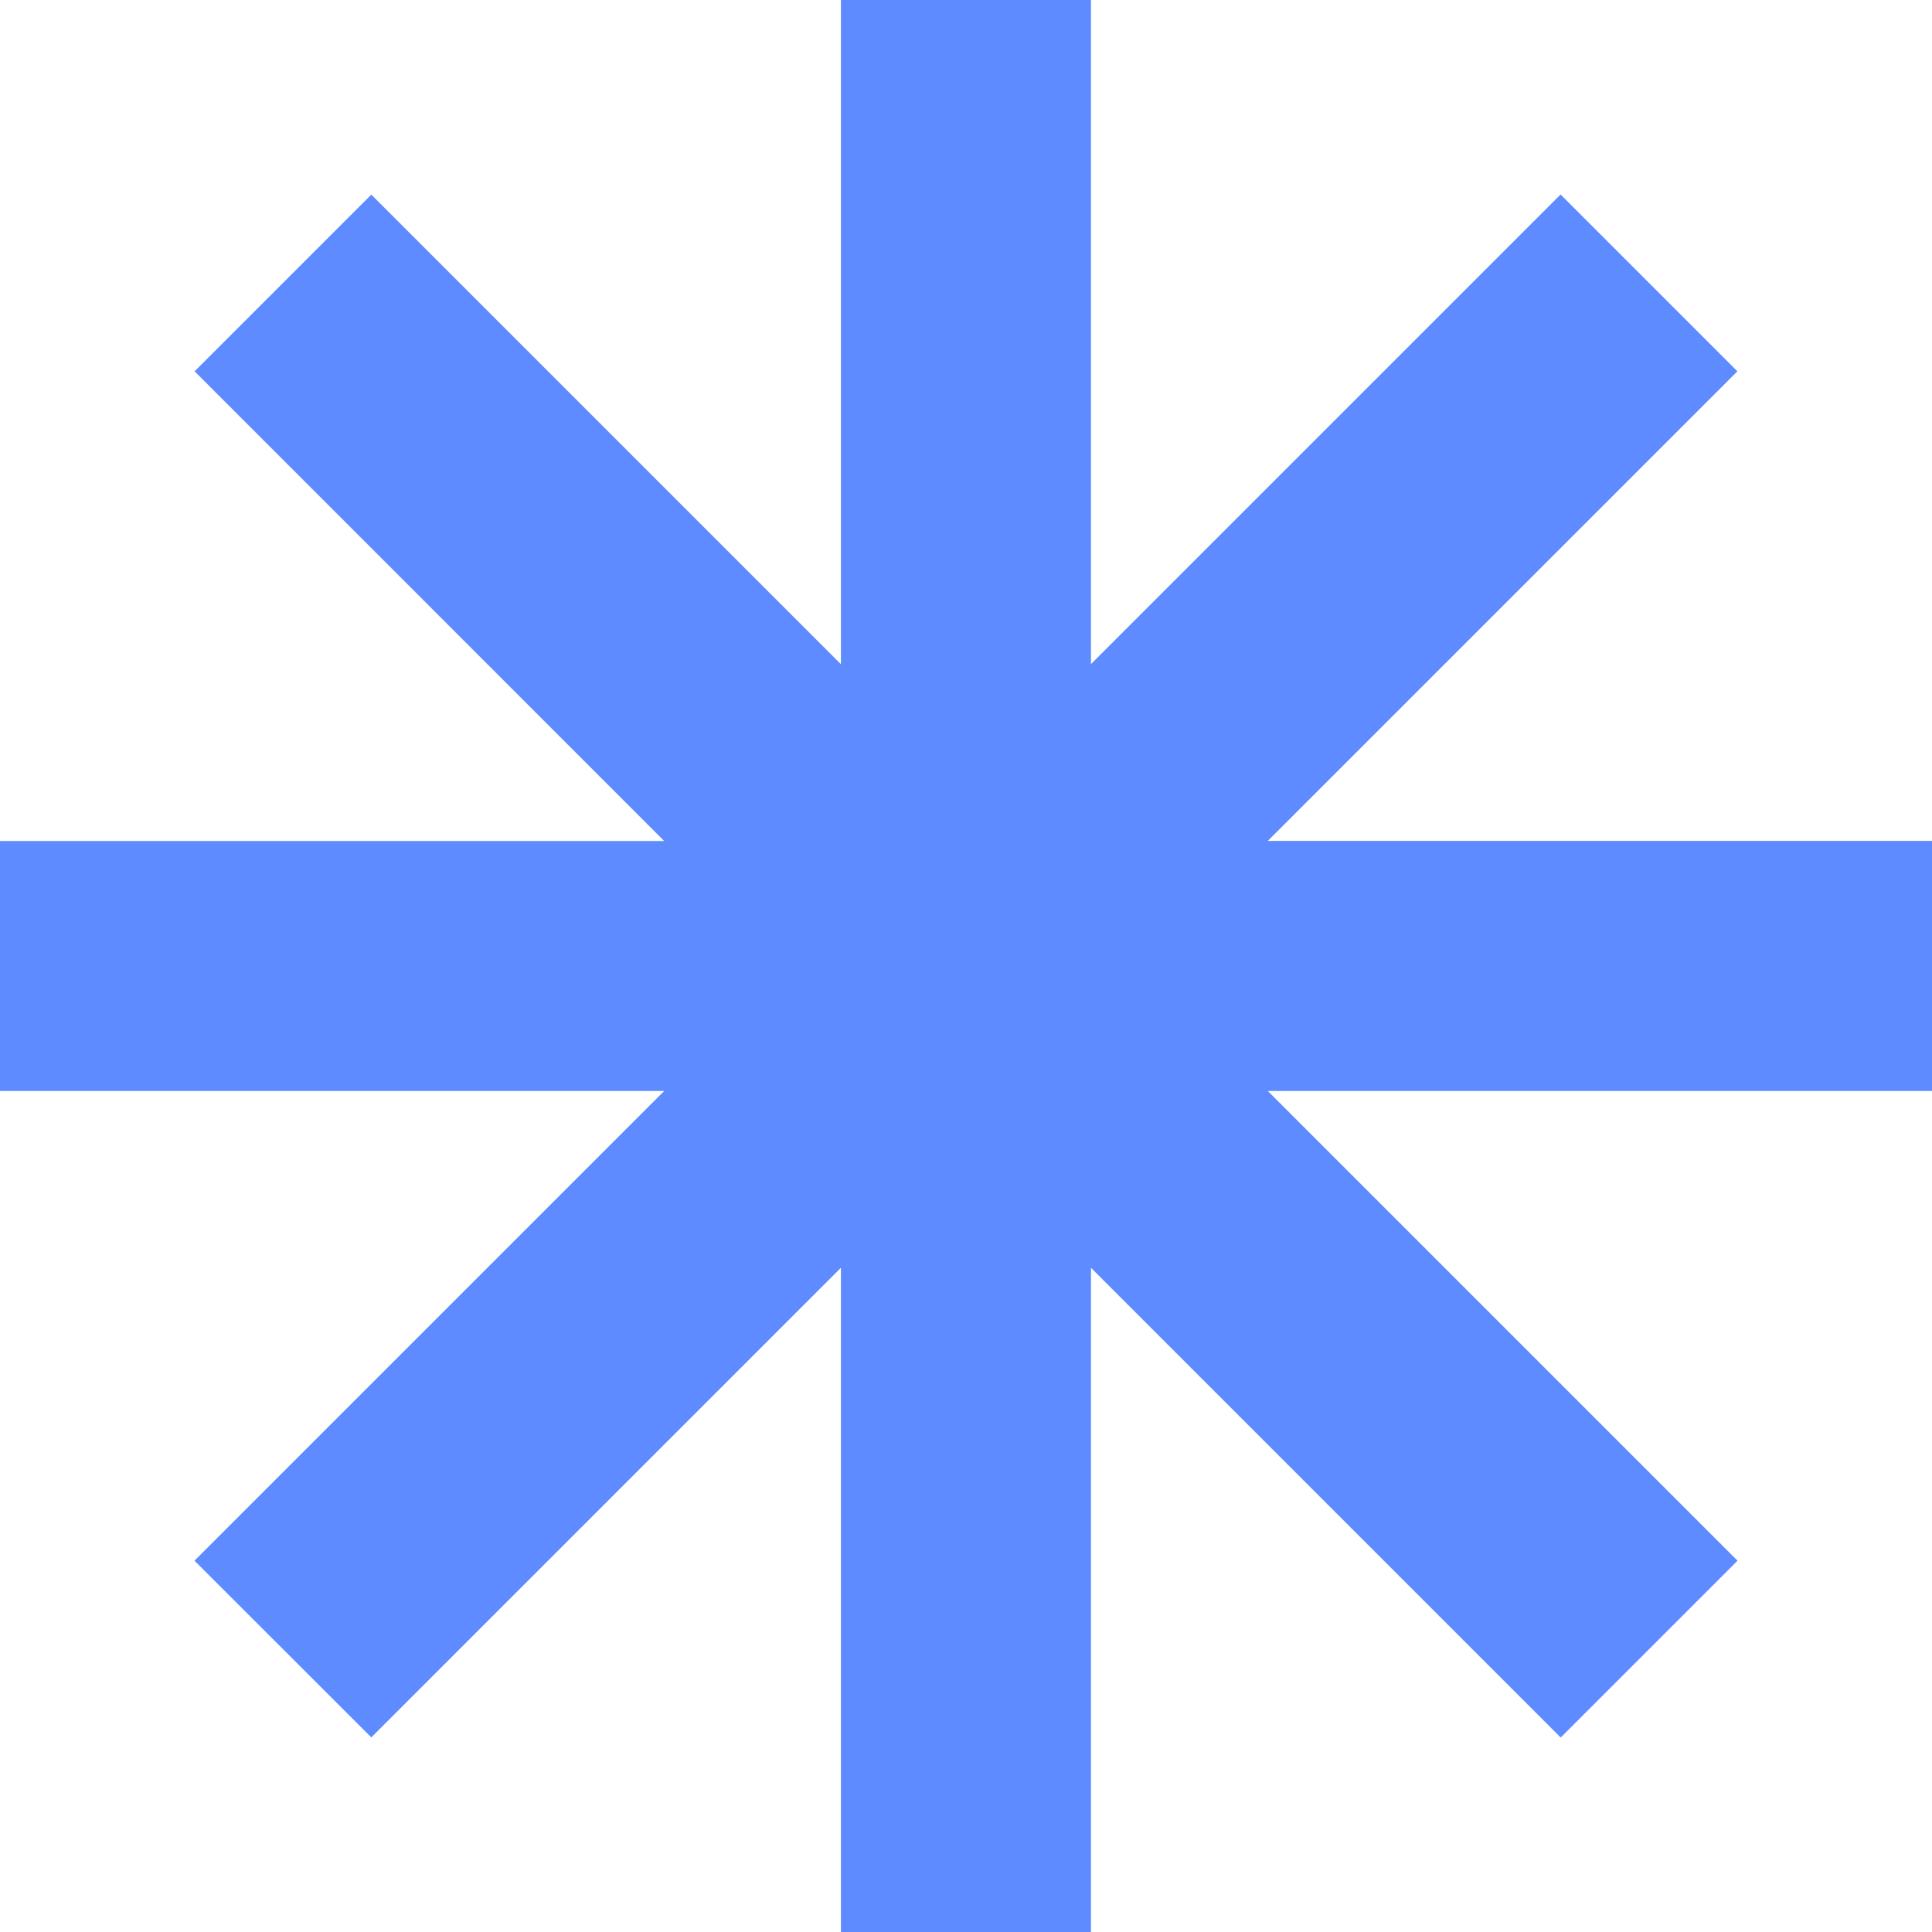 <svg xmlns="http://www.w3.org/2000/svg" viewBox="0 0 512 512">
  <defs>
    <style>
      .a {
        fill: #5e8bff;
      }
    </style>
  </defs>
  <title>LogoAstrik</title>
  <polygon class="a" points="512 289.12 335.98 289.12 460.46 413.6 413.6 460.46 289.12 335.98 289.12 512 222.85 512 222.85 335.98 98.4 460.43 51.54 413.6 176.02 289.12 0 289.12 0 222.88 176.02 222.88 51.57 98.4 98.4 51.57 222.85 176.02 222.85 0 289.12 0 289.12 175.99 413.57 51.54 460.43 98.4 335.98 222.85 512 222.85 512 289.12"/>
</svg>

